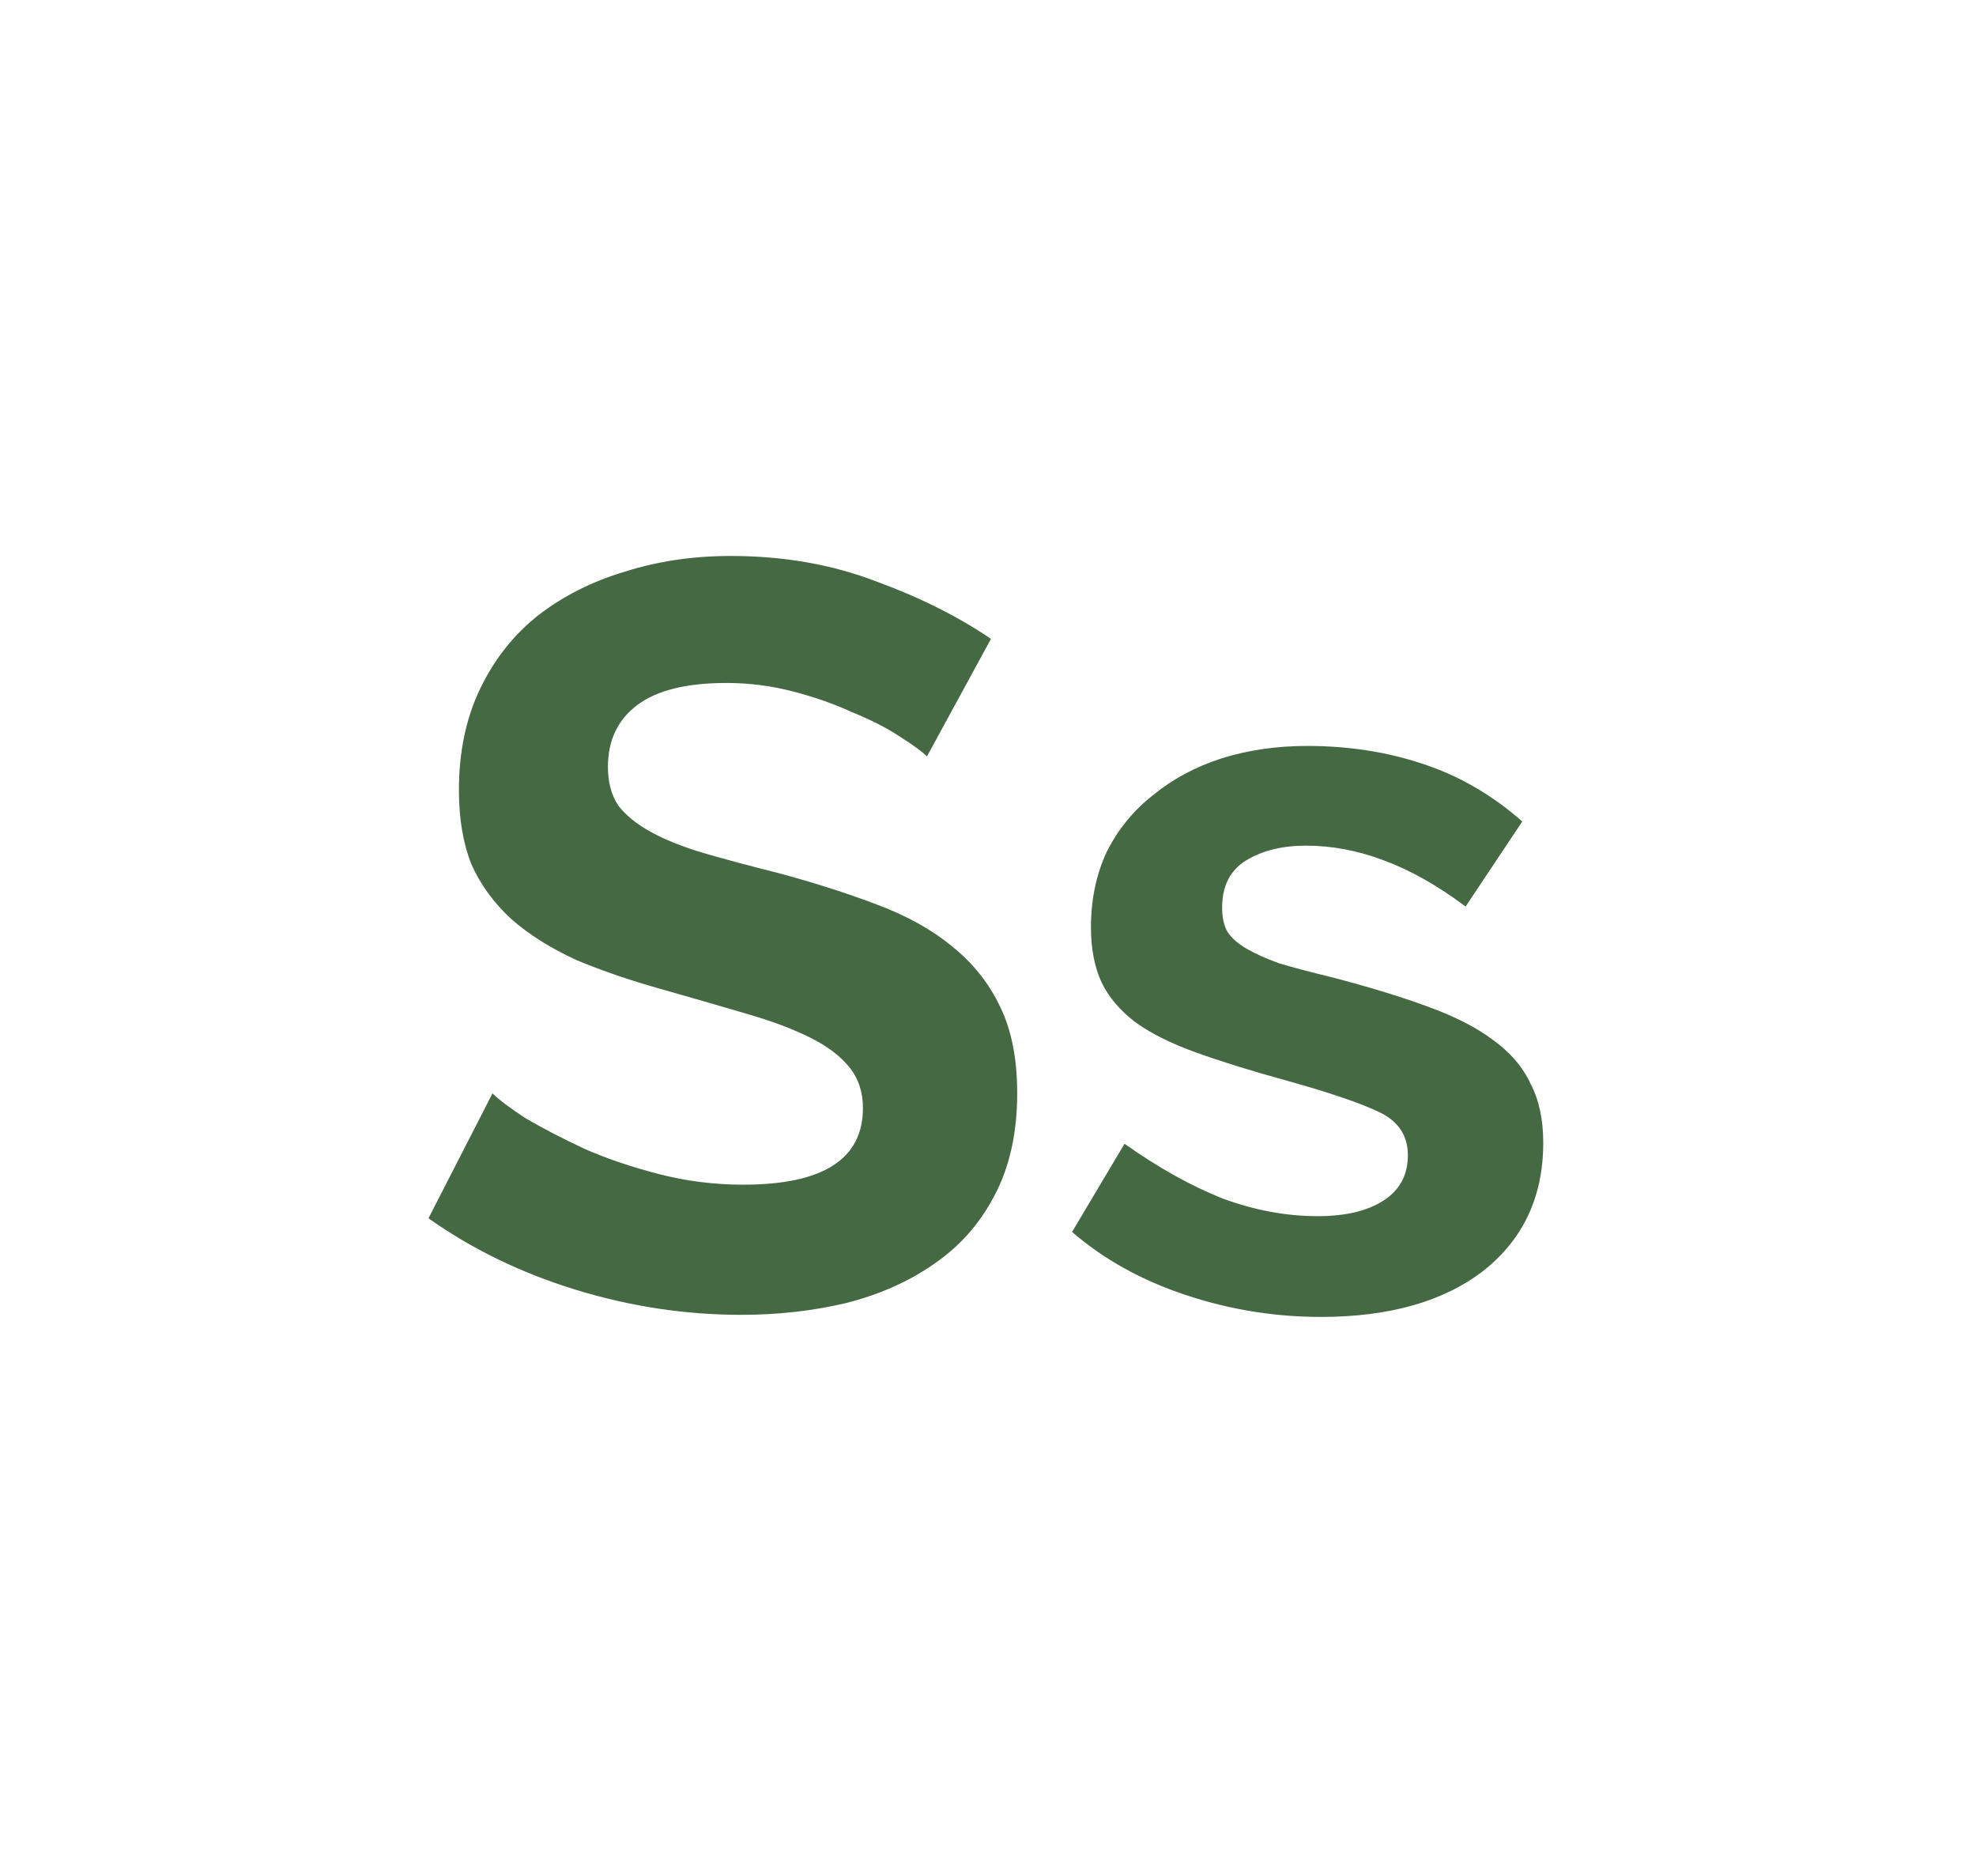 <svg width="354" height="336" viewBox="0 0 354 336" fill="none" xmlns="http://www.w3.org/2000/svg">
<path d="M166.063 135.488C165.186 134.611 163.556 133.42 161.175 131.916C158.919 130.412 156.099 128.971 152.715 127.592C149.456 126.088 145.884 124.835 141.999 123.832C138.114 122.829 134.166 122.328 130.155 122.328C123.011 122.328 117.684 123.644 114.175 126.276C110.666 128.908 108.911 132.605 108.911 137.368C108.911 140.125 109.538 142.444 110.791 144.324C112.17 146.079 114.112 147.645 116.619 149.024C119.126 150.403 122.259 151.656 126.019 152.784C129.904 153.912 134.354 155.103 139.367 156.356C145.884 158.111 151.775 159.991 157.039 161.996C162.428 164.001 166.94 166.508 170.575 169.516C174.335 172.524 177.218 176.159 179.223 180.42C181.228 184.556 182.231 189.695 182.231 195.836C182.231 202.98 180.852 209.121 178.095 214.26C175.463 219.273 171.828 223.347 167.191 226.48C162.679 229.613 157.415 231.932 151.399 233.436C145.508 234.815 139.304 235.504 132.787 235.504C122.76 235.504 112.859 234 103.083 230.992C93.307 227.984 84.534 223.723 76.763 218.208L88.231 195.836C89.359 196.964 91.364 198.468 94.247 200.348C97.255 202.103 100.764 203.92 104.775 205.8C108.786 207.555 113.235 209.059 118.123 210.312C123.011 211.565 128.024 212.192 133.163 212.192C147.451 212.192 154.595 207.617 154.595 198.468C154.595 195.585 153.78 193.141 152.151 191.136C150.522 189.131 148.203 187.376 145.195 185.872C142.187 184.368 138.552 182.989 134.291 181.736C130.03 180.483 125.267 179.104 120.003 177.6C113.611 175.845 108.034 173.965 103.271 171.96C98.634 169.829 94.748 167.385 91.615 164.628C88.482 161.745 86.1 158.487 84.471 154.852C82.967 151.092 82.215 146.643 82.215 141.504C82.215 134.736 83.468 128.72 85.975 123.456C88.482 118.192 91.928 113.805 96.315 110.296C100.827 106.787 106.028 104.155 111.919 102.4C117.81 100.52 124.139 99.58 130.907 99.58C140.307 99.58 148.955 101.084 156.851 104.092C164.747 106.975 171.64 110.421 177.531 114.432L166.063 135.488ZM236.616 235.88C228.344 235.88 220.26 234.564 212.364 231.932C204.468 229.3 197.7 225.54 192.06 220.652L201.46 204.86C207.476 209.121 213.304 212.38 218.944 214.636C224.709 216.767 230.412 217.832 236.052 217.832C241.065 217.832 245.013 216.892 247.896 215.012C250.778 213.132 252.22 210.437 252.22 206.928C252.22 203.419 250.528 200.849 247.144 199.22C243.76 197.591 238.245 195.711 230.6 193.58C224.208 191.825 218.756 190.133 214.244 188.504C209.732 186.875 206.097 185.057 203.34 183.052C200.582 180.921 198.577 178.54 197.324 175.908C196.07 173.151 195.444 169.892 195.444 166.132C195.444 161.119 196.384 156.607 198.264 152.596C200.269 148.585 203.026 145.201 206.536 142.444C210.045 139.561 214.118 137.368 218.756 135.864C223.518 134.36 228.657 133.608 234.172 133.608C241.566 133.608 248.46 134.673 254.852 136.804C261.369 138.935 267.322 142.381 272.712 147.144L262.56 162.372C257.546 158.612 252.658 155.855 247.896 154.1C243.258 152.345 238.621 151.468 233.984 151.468C229.722 151.468 226.15 152.345 223.268 154.1C220.385 155.855 218.944 158.675 218.944 162.56C218.944 164.315 219.257 165.756 219.884 166.884C220.636 168.012 221.764 169.015 223.268 169.892C224.772 170.769 226.714 171.647 229.096 172.524C231.602 173.276 234.673 174.091 238.308 174.968C245.076 176.723 250.841 178.477 255.604 180.232C260.492 181.987 264.44 183.992 267.448 186.248C270.581 188.504 272.837 191.136 274.216 194.144C275.72 197.027 276.472 200.536 276.472 204.672C276.472 214.323 272.9 221.968 265.756 227.608C258.612 233.123 248.898 235.88 236.616 235.88Z" fill="#456943"/>
</svg>
